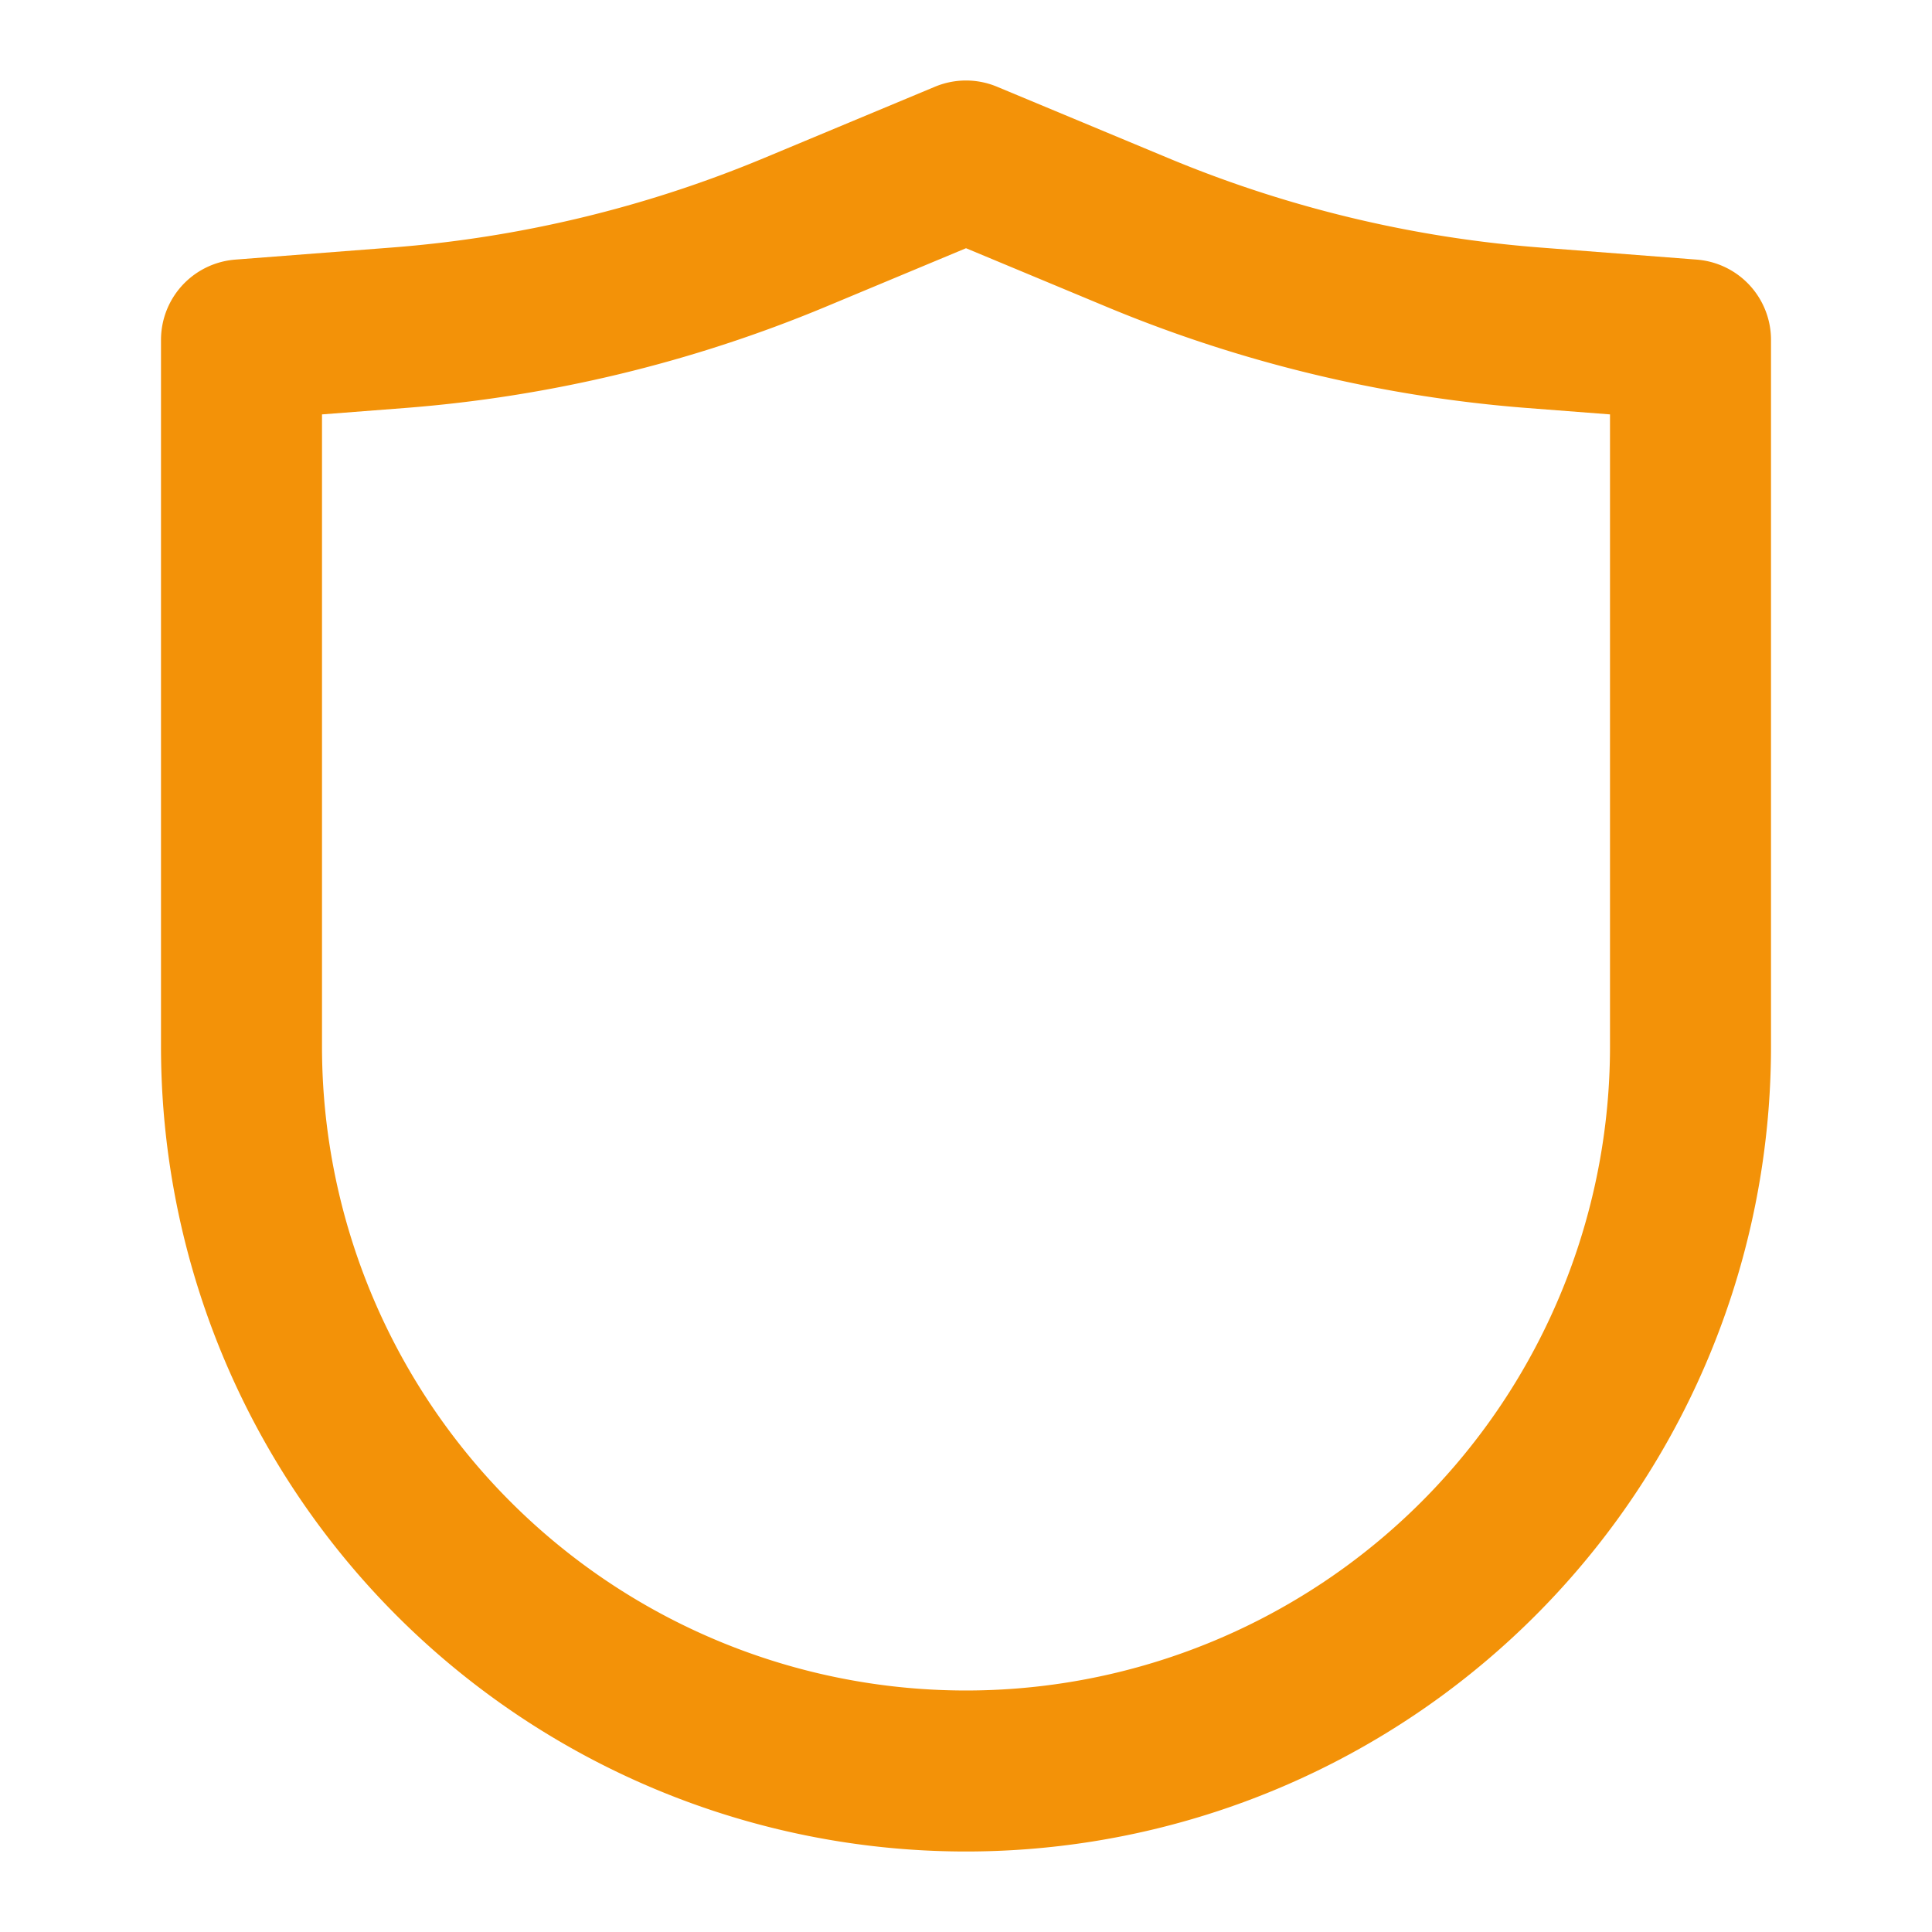 <svg viewBox="0 0 200 200" fill="none" xmlns="http://www.w3.org/2000/svg" width="200" height="200"><g id="SVGRepo_bgCarrier" stroke-width="0"/><g id="SVGRepo_tracerCarrier" stroke-linecap="round" stroke-linejoin="round"/><g id="SVGRepo_iconCarrier"><path d="M25 108.333V35.183l16.2 -1.25A133.333 133.333 0 0 0 82.225 24.083L100 16.667l17.775 7.408a133.333 133.333 0 0 0 41.025 9.858l16.2 1.25V108.333a75 75 0 1 1 -150 0" stroke="#f39208" stroke-width="16.667" stroke-linecap="round" stroke-linejoin="round"/></g></svg>